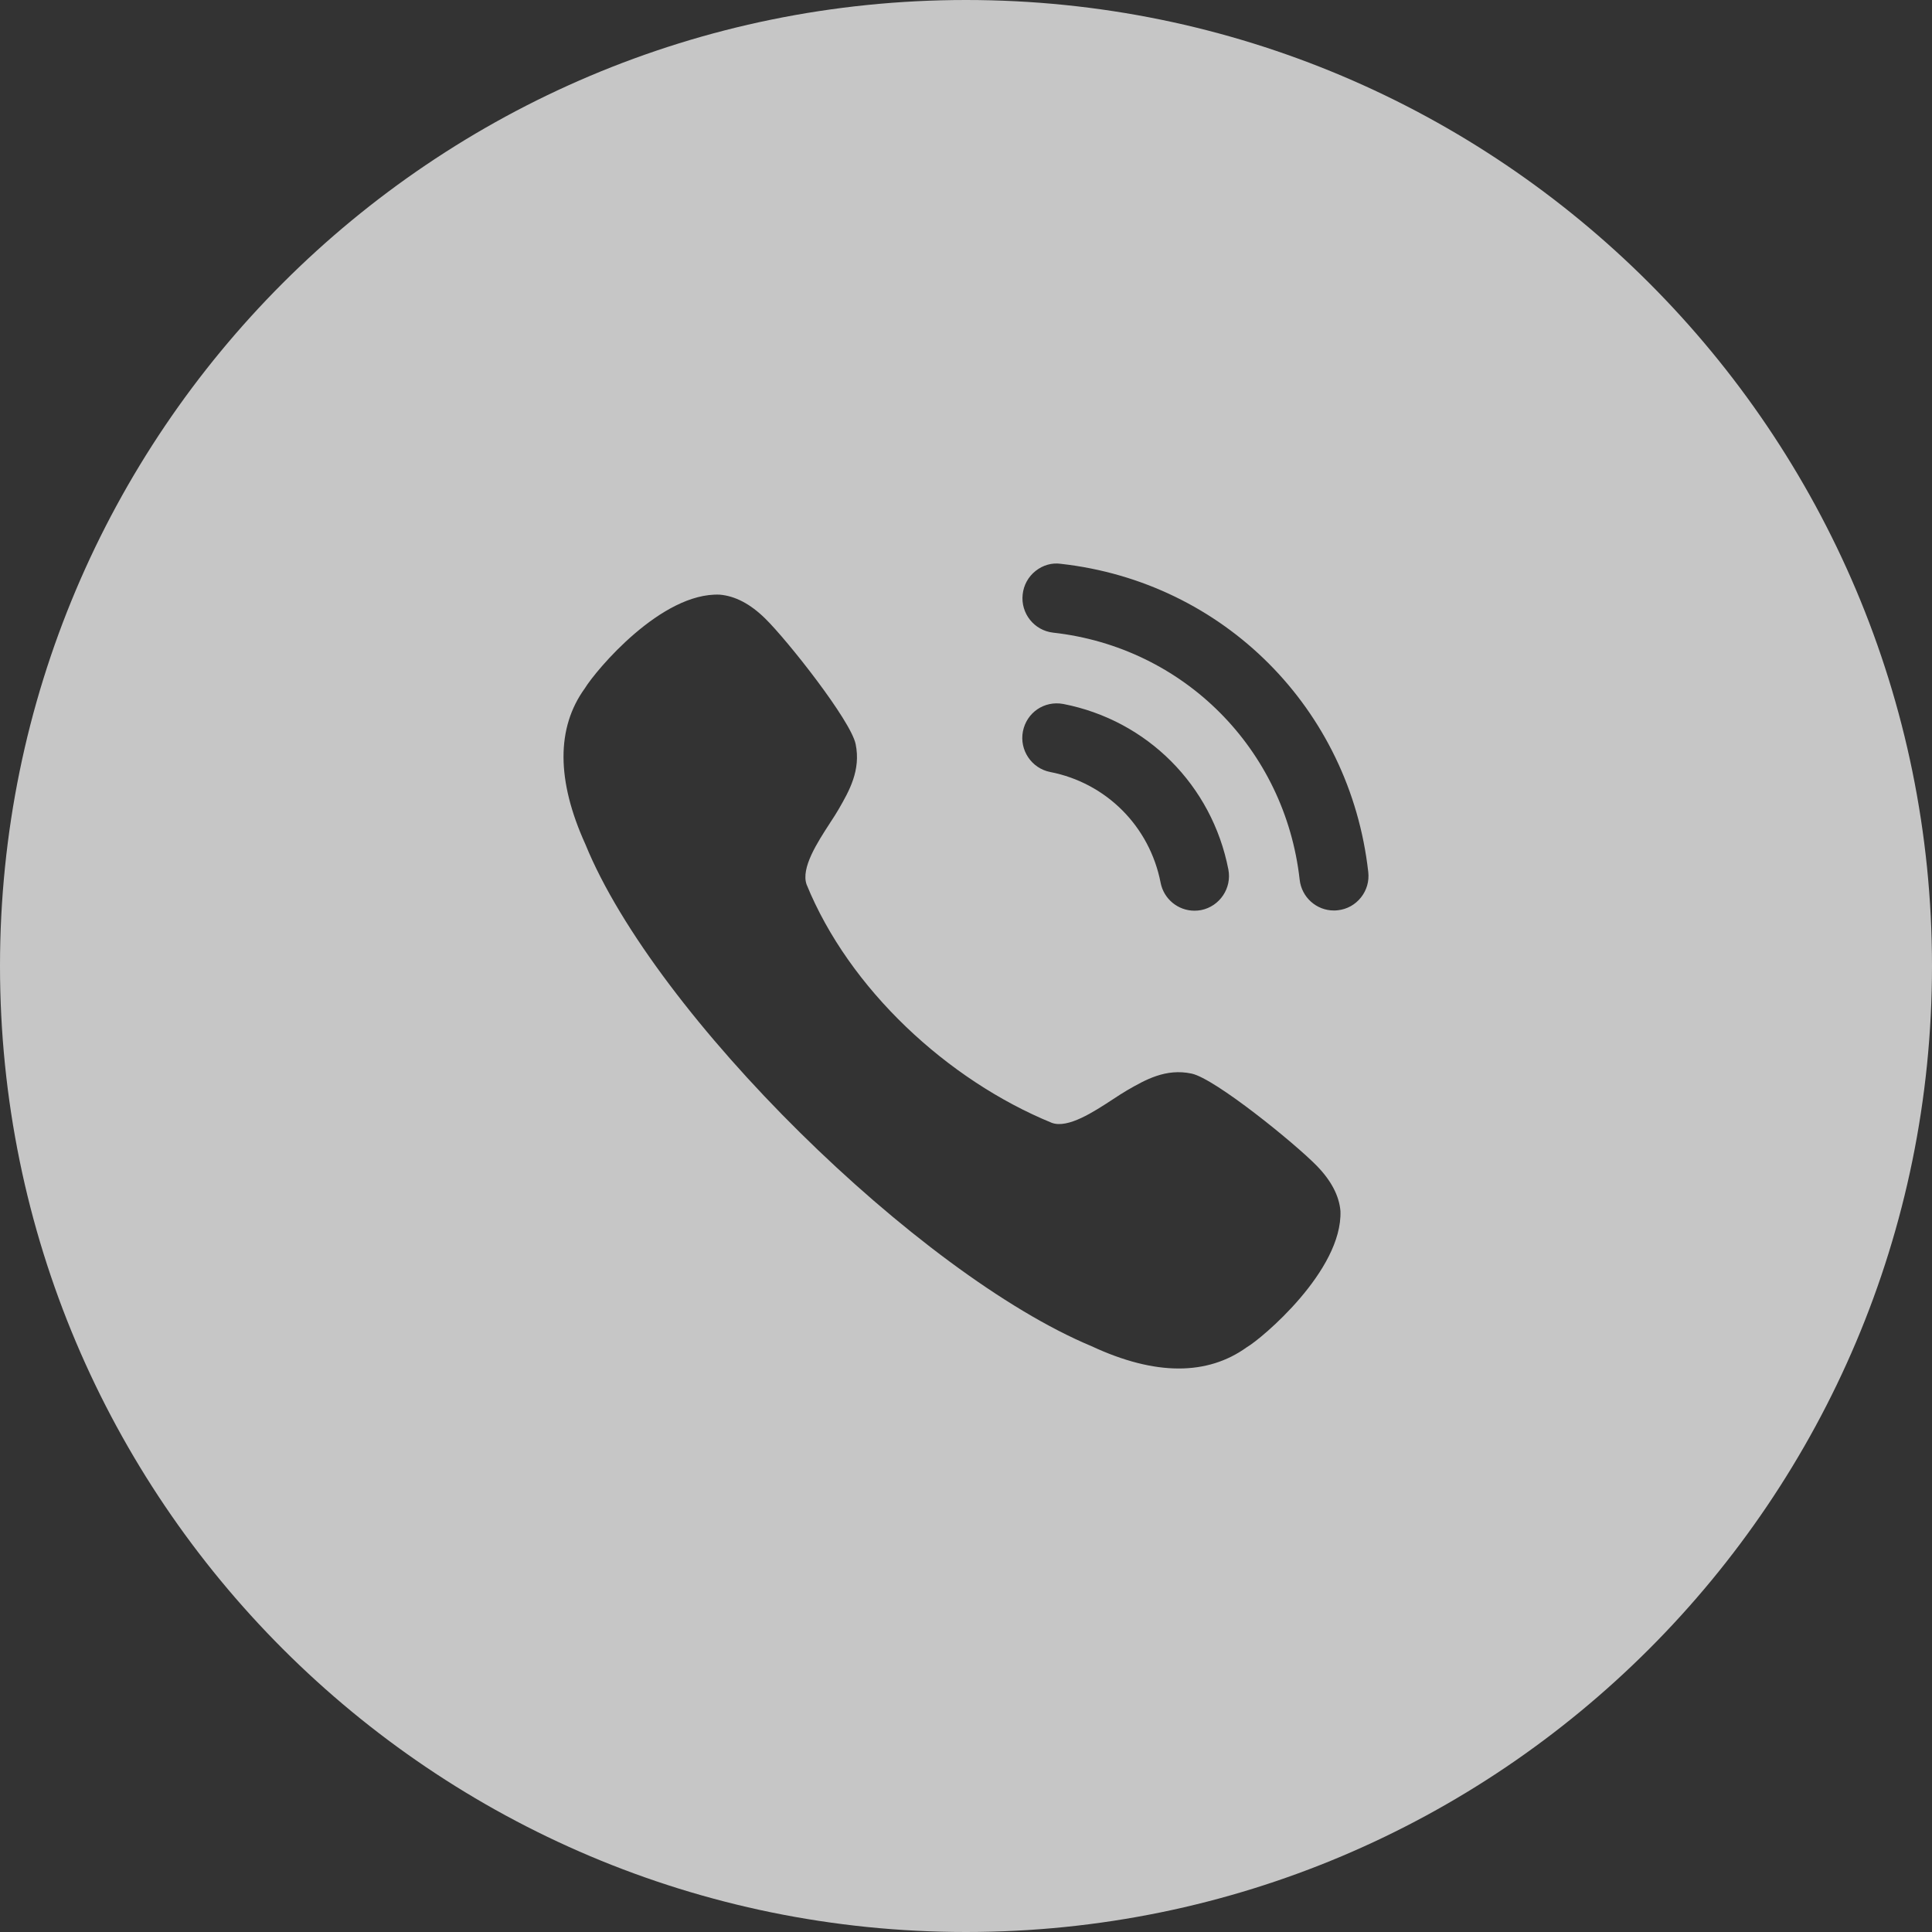 <svg width="48" height="48" viewBox="0 0 48 48" fill="none" xmlns="http://www.w3.org/2000/svg">
<rect x="0" y="0" width="48" height="48" fill="#333333" stroke="none"/>
<path fill-rule="evenodd" clip-rule="evenodd" d="M24 48C37.255 48 48 37.255 48 24C48 10.745 37.255 0 24 0C10.745 0 0 10.745 0 24C0 37.255 10.745 48 24 48ZM25.73 14.184C25.909 14.042 26.133 13.976 26.356 14.008C30.4 14.459 33.54 17.608 33.994 21.665C34.02 21.893 33.956 22.117 33.813 22.297C33.67 22.477 33.467 22.59 33.239 22.615C33.206 22.619 33.174 22.621 33.141 22.621C32.705 22.621 32.339 22.292 32.29 21.857C31.926 18.605 29.406 16.079 26.165 15.718C25.695 15.665 25.355 15.239 25.408 14.768C25.433 14.536 25.547 14.328 25.73 14.184ZM25.414 18.171C25.505 17.706 25.942 17.402 26.418 17.49C28.503 17.897 30.111 19.511 30.518 21.6C30.609 22.066 30.304 22.518 29.841 22.611C29.785 22.621 29.73 22.626 29.676 22.626C29.267 22.626 28.913 22.334 28.835 21.931V21.93C28.562 20.531 27.486 19.452 26.091 19.18C25.628 19.089 25.324 18.635 25.414 18.171ZM29.605 26.673C28.962 26.536 28.451 26.83 28 27.09L27.989 27.097C27.893 27.152 27.779 27.227 27.654 27.309C27.174 27.623 26.534 28.043 26.133 27.897C23.538 26.834 21.097 24.57 20.04 21.976C19.893 21.567 20.309 20.927 20.622 20.446L20.622 20.445C20.705 20.319 20.78 20.203 20.836 20.105C21.098 19.652 21.392 19.135 21.258 18.486C21.137 17.901 19.565 15.909 19.009 15.365C18.642 15.005 18.267 14.807 17.882 14.774C16.433 14.713 14.815 16.639 14.531 17.1C13.819 18.082 13.824 19.389 14.543 20.974C16.276 25.231 22.83 31.656 27.12 33.446C27.911 33.815 28.636 34 29.286 34C29.922 34 30.489 33.823 30.976 33.472C31.343 33.261 33.356 31.57 33.303 30.088C33.272 29.71 33.073 29.332 32.717 28.966C32.173 28.408 30.187 26.796 29.605 26.673Z" fill="white" fill-opacity="0.72"/>
</svg>
